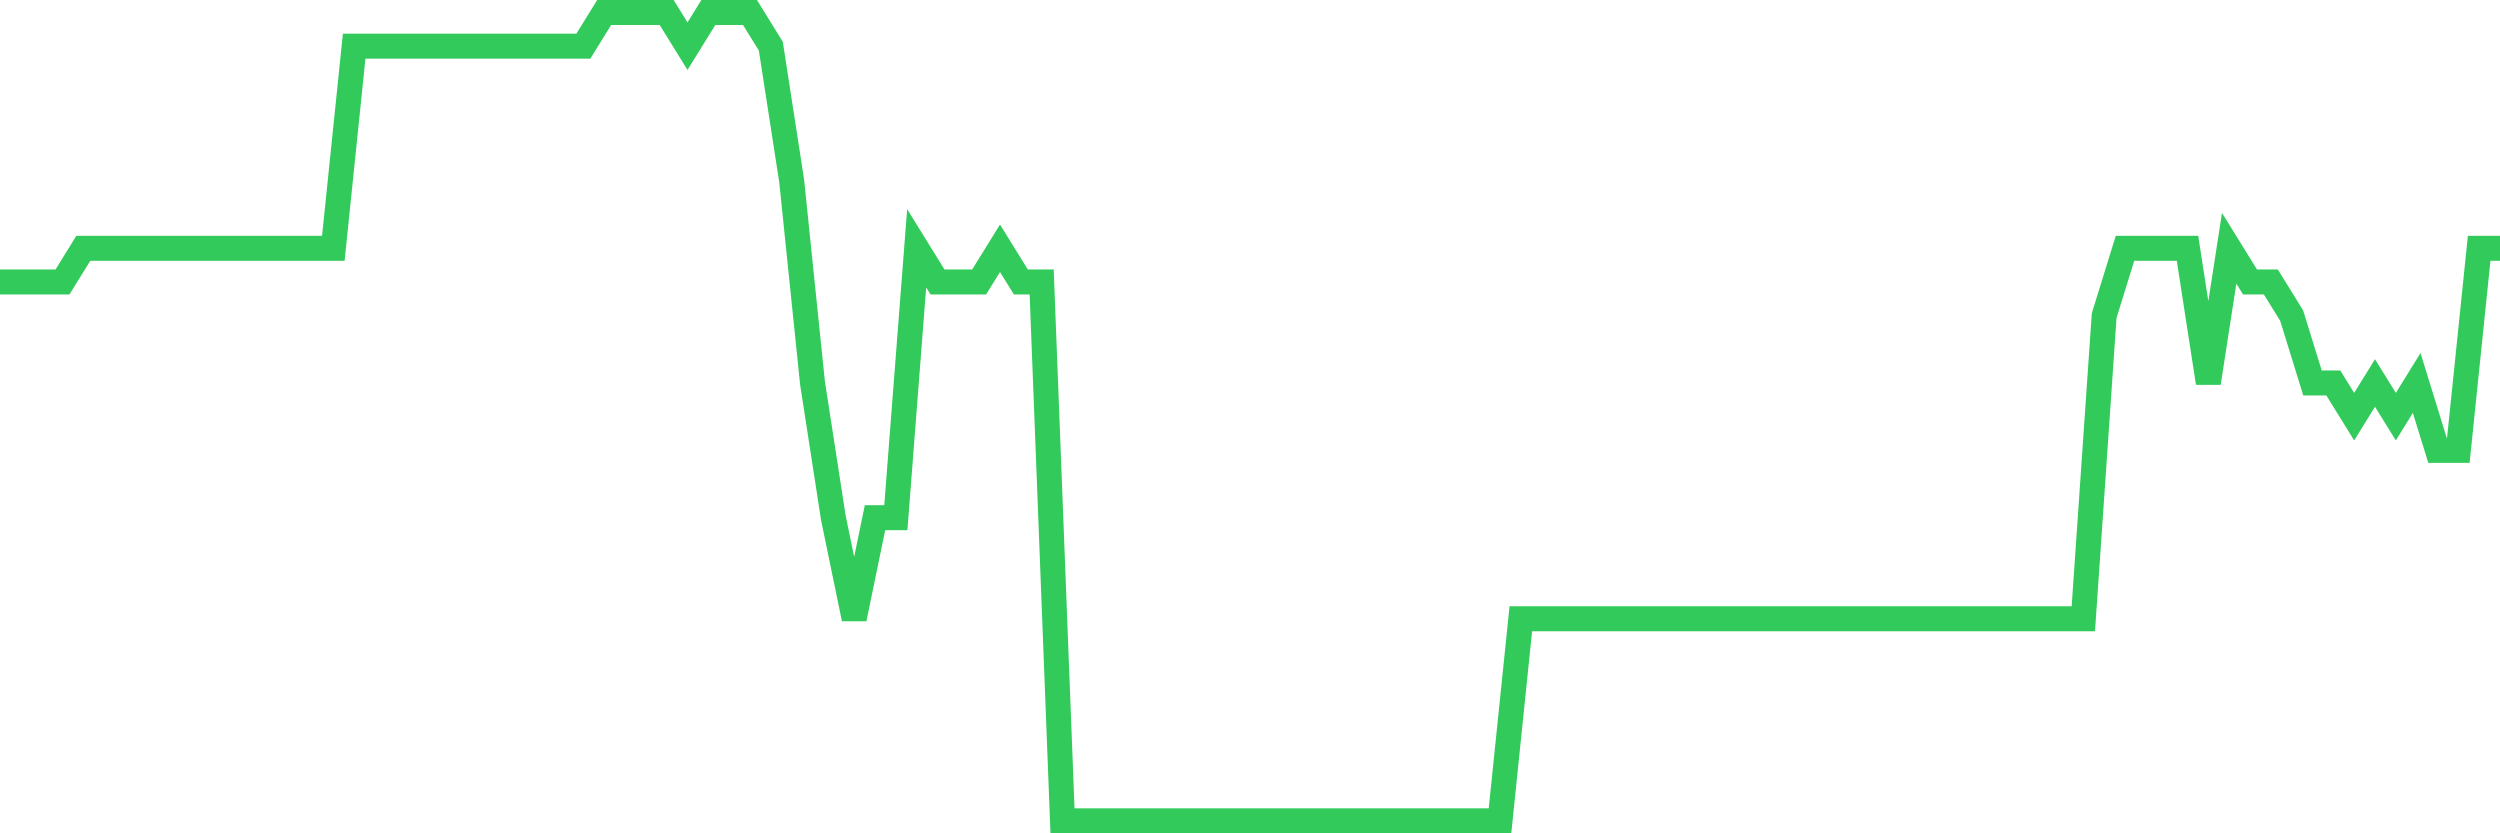 <svg
  xmlns="http://www.w3.org/2000/svg"
  xmlns:xlink="http://www.w3.org/1999/xlink"
  width="120"
  height="40"
  viewBox="0 0 120 40"
  preserveAspectRatio="none"
>
  <polyline
    points="0,13.533 1,13.533 2,13.533 3,13.533 4,11.917 5,11.917 6,11.917 7,11.917 8,11.917 9,11.917 10,11.917 11,11.917 12,11.917 13,11.917 14,11.917 15,11.917 16,11.917 17,2.217 18,2.217 19,2.217 20,2.217 21,2.217 22,2.217 23,2.217 24,2.217 25,2.217 26,2.217 27,2.217 28,2.217 29,0.6 30,0.6 31,0.6 32,0.6 33,2.217 34,0.6 35,0.6 36,0.6 37,2.217 38,8.683 39,18.383 40,24.85 41,29.7 42,24.85 43,24.85 44,11.917 45,13.533 46,13.533 47,13.533 48,11.917 49,13.533 50,13.533 51,39.4 52,39.4 53,39.4 54,39.4 55,39.4 56,39.4 57,39.4 58,39.4 59,39.4 60,39.4 61,39.4 62,39.4 63,39.4 64,39.4 65,39.4 66,39.4 67,39.4 68,39.4 69,39.4 70,39.4 71,39.4 72,39.4 73,29.7 74,29.7 75,29.7 76,29.7 77,29.7 78,29.7 79,29.7 80,29.7 81,29.7 82,29.7 83,29.7 84,29.7 85,29.7 86,29.7 87,29.7 88,29.7 89,29.7 90,29.7 91,29.7 92,29.7 93,29.7 94,29.7 95,29.7 96,29.7 97,29.7 98,29.7 99,29.7 100,29.7 101,15.15 102,11.917 103,11.917 104,11.917 105,11.917 106,18.383 107,11.917 108,13.533 109,13.533 110,15.15 111,18.383 112,18.383 113,20 114,18.383 115,20 116,18.383 117,21.617 118,21.617 119,11.917 120,11.917"
    fill="none"
    stroke="#32ca5b"
    stroke-width="1.2"
  >
  </polyline>
</svg>